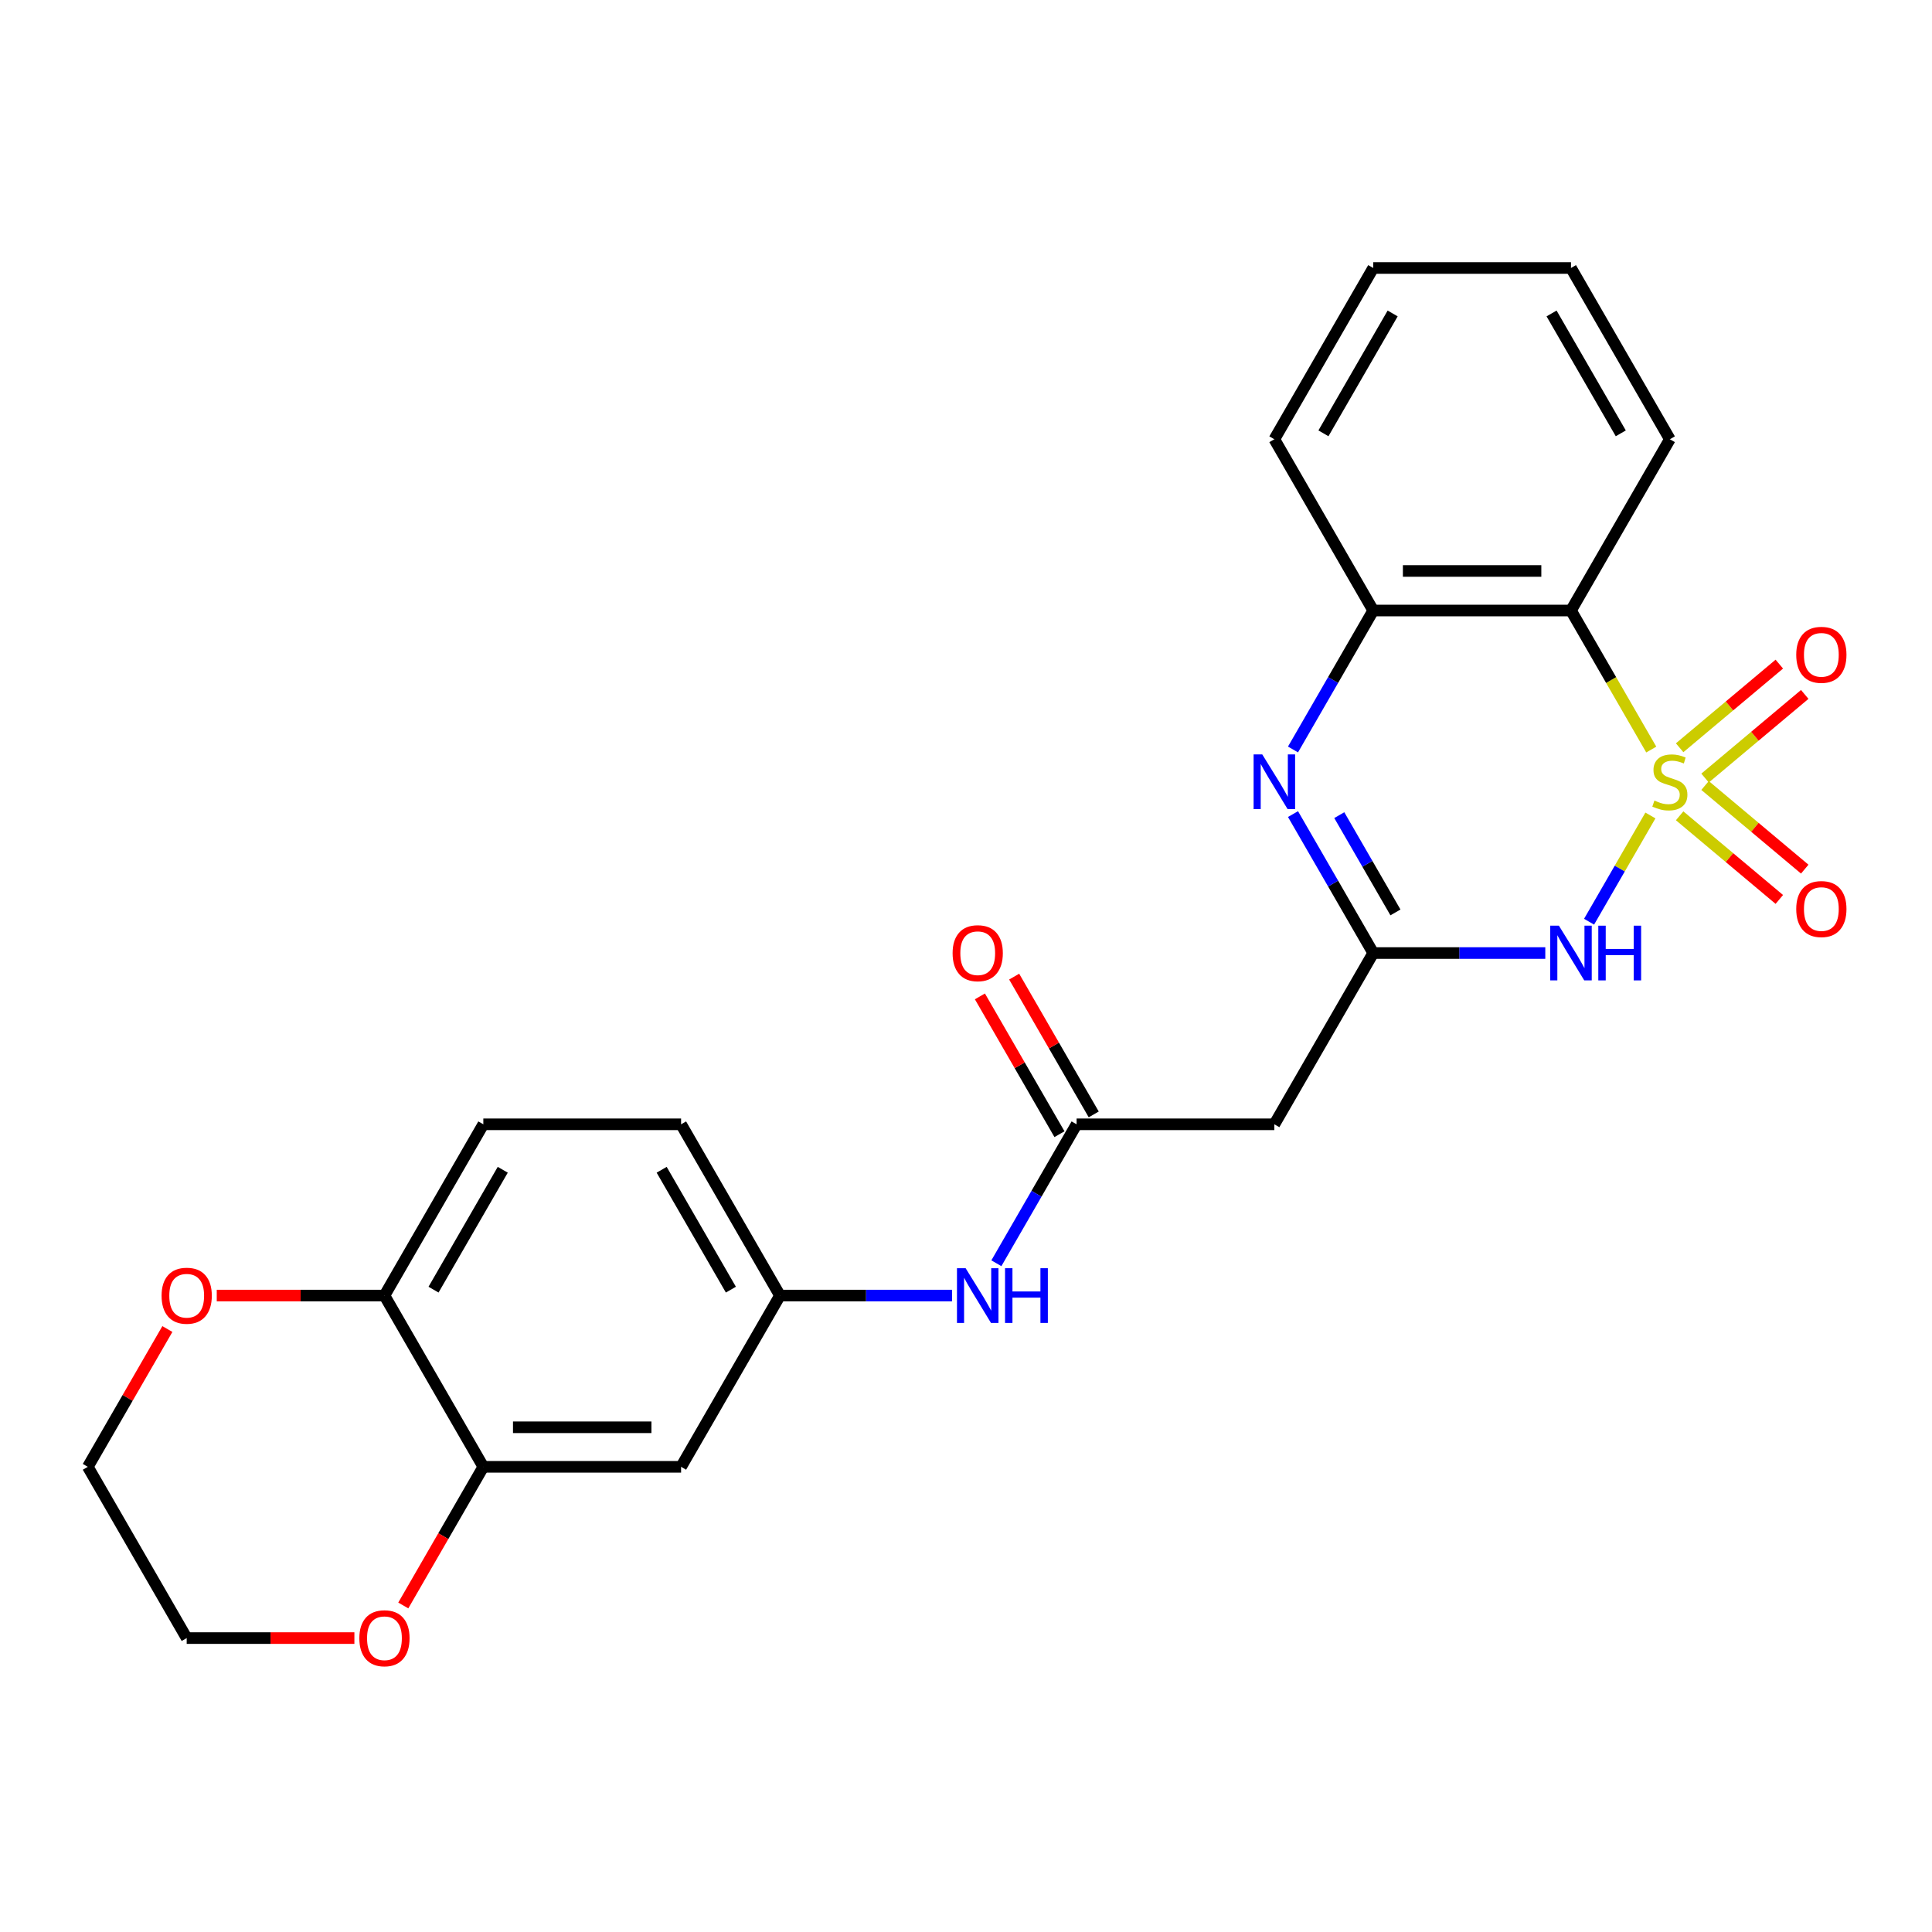 <?xml version='1.0' encoding='iso-8859-1'?>
<svg version='1.1' baseProfile='full'
              xmlns='http://www.w3.org/2000/svg'
                      xmlns:rdkit='http://www.rdkit.org/xml'
                      xmlns:xlink='http://www.w3.org/1999/xlink'
                  xml:space='preserve'
width='1000px' height='1000px' viewBox='0 0 1000 1000'>
<!-- END OF HEADER -->
<rect style='opacity:1.0;fill:#FFFFFF;stroke:none' width='1000' height='1000' x='0' y='0'> </rect>
<path class='bond-0' d='M 854.25,422.086 L 838.376,449.581' style='fill:none;fill-rule:evenodd;stroke:#CCCC00;stroke-width:6px;stroke-linecap:butt;stroke-linejoin:miter;stroke-opacity:1' />
<path class='bond-0' d='M 838.376,449.581 L 822.502,477.076' style='fill:none;fill-rule:evenodd;stroke:#0000FF;stroke-width:6px;stroke-linecap:butt;stroke-linejoin:miter;stroke-opacity:1' />
<path class='bond-2' d='M 854.689,387.968 L 833.914,351.986' style='fill:none;fill-rule:evenodd;stroke:#CCCC00;stroke-width:6px;stroke-linecap:butt;stroke-linejoin:miter;stroke-opacity:1' />
<path class='bond-2' d='M 833.914,351.986 L 813.139,316.003' style='fill:none;fill-rule:evenodd;stroke:#000000;stroke-width:6px;stroke-linecap:butt;stroke-linejoin:miter;stroke-opacity:1' />
<path class='bond-7' d='M 882.537,402.722 L 908.333,381.077' style='fill:none;fill-rule:evenodd;stroke:#CCCC00;stroke-width:6px;stroke-linecap:butt;stroke-linejoin:miter;stroke-opacity:1' />
<path class='bond-7' d='M 908.333,381.077 L 934.13,359.431' style='fill:none;fill-rule:evenodd;stroke:#FF0000;stroke-width:6px;stroke-linecap:butt;stroke-linejoin:miter;stroke-opacity:1' />
<path class='bond-7' d='M 869.378,387.04 L 895.174,365.394' style='fill:none;fill-rule:evenodd;stroke:#CCCC00;stroke-width:6px;stroke-linecap:butt;stroke-linejoin:miter;stroke-opacity:1' />
<path class='bond-7' d='M 895.174,365.394 L 920.971,343.749' style='fill:none;fill-rule:evenodd;stroke:#FF0000;stroke-width:6px;stroke-linecap:butt;stroke-linejoin:miter;stroke-opacity:1' />
<path class='bond-8' d='M 869.378,422.255 L 895.174,443.9' style='fill:none;fill-rule:evenodd;stroke:#CCCC00;stroke-width:6px;stroke-linecap:butt;stroke-linejoin:miter;stroke-opacity:1' />
<path class='bond-8' d='M 895.174,443.9 L 920.971,465.546' style='fill:none;fill-rule:evenodd;stroke:#FF0000;stroke-width:6px;stroke-linecap:butt;stroke-linejoin:miter;stroke-opacity:1' />
<path class='bond-8' d='M 882.537,406.573 L 908.333,428.218' style='fill:none;fill-rule:evenodd;stroke:#CCCC00;stroke-width:6px;stroke-linecap:butt;stroke-linejoin:miter;stroke-opacity:1' />
<path class='bond-8' d='M 908.333,428.218 L 934.13,449.864' style='fill:none;fill-rule:evenodd;stroke:#FF0000;stroke-width:6px;stroke-linecap:butt;stroke-linejoin:miter;stroke-opacity:1' />
<path class='bond-1' d='M 799.841,493.292 L 755.311,493.292' style='fill:none;fill-rule:evenodd;stroke:#0000FF;stroke-width:6px;stroke-linecap:butt;stroke-linejoin:miter;stroke-opacity:1' />
<path class='bond-1' d='M 755.311,493.292 L 710.781,493.292' style='fill:none;fill-rule:evenodd;stroke:#000000;stroke-width:6px;stroke-linecap:butt;stroke-linejoin:miter;stroke-opacity:1' />
<path class='bond-5' d='M 710.781,493.292 L 659.602,581.937' style='fill:none;fill-rule:evenodd;stroke:#000000;stroke-width:6px;stroke-linecap:butt;stroke-linejoin:miter;stroke-opacity:1' />
<path class='bond-25' d='M 710.781,493.292 L 690.018,457.329' style='fill:none;fill-rule:evenodd;stroke:#000000;stroke-width:6px;stroke-linecap:butt;stroke-linejoin:miter;stroke-opacity:1' />
<path class='bond-25' d='M 690.018,457.329 L 669.255,421.366' style='fill:none;fill-rule:evenodd;stroke:#0000FF;stroke-width:6px;stroke-linecap:butt;stroke-linejoin:miter;stroke-opacity:1' />
<path class='bond-25' d='M 722.281,472.267 L 707.747,447.093' style='fill:none;fill-rule:evenodd;stroke:#000000;stroke-width:6px;stroke-linecap:butt;stroke-linejoin:miter;stroke-opacity:1' />
<path class='bond-25' d='M 707.747,447.093 L 693.213,421.919' style='fill:none;fill-rule:evenodd;stroke:#0000FF;stroke-width:6px;stroke-linecap:butt;stroke-linejoin:miter;stroke-opacity:1' />
<path class='bond-4' d='M 813.139,316.003 L 710.781,316.003' style='fill:none;fill-rule:evenodd;stroke:#000000;stroke-width:6px;stroke-linecap:butt;stroke-linejoin:miter;stroke-opacity:1' />
<path class='bond-4' d='M 797.786,295.531 L 726.135,295.531' style='fill:none;fill-rule:evenodd;stroke:#000000;stroke-width:6px;stroke-linecap:butt;stroke-linejoin:miter;stroke-opacity:1' />
<path class='bond-19' d='M 813.139,316.003 L 864.318,227.358' style='fill:none;fill-rule:evenodd;stroke:#000000;stroke-width:6px;stroke-linecap:butt;stroke-linejoin:miter;stroke-opacity:1' />
<path class='bond-3' d='M 669.255,387.928 L 690.018,351.966' style='fill:none;fill-rule:evenodd;stroke:#0000FF;stroke-width:6px;stroke-linecap:butt;stroke-linejoin:miter;stroke-opacity:1' />
<path class='bond-3' d='M 690.018,351.966 L 710.781,316.003' style='fill:none;fill-rule:evenodd;stroke:#000000;stroke-width:6px;stroke-linecap:butt;stroke-linejoin:miter;stroke-opacity:1' />
<path class='bond-20' d='M 710.781,316.003 L 659.602,227.358' style='fill:none;fill-rule:evenodd;stroke:#000000;stroke-width:6px;stroke-linecap:butt;stroke-linejoin:miter;stroke-opacity:1' />
<path class='bond-6' d='M 659.602,581.937 L 557.245,581.937' style='fill:none;fill-rule:evenodd;stroke:#000000;stroke-width:6px;stroke-linecap:butt;stroke-linejoin:miter;stroke-opacity:1' />
<path class='bond-11' d='M 557.245,581.937 L 536.481,617.899' style='fill:none;fill-rule:evenodd;stroke:#000000;stroke-width:6px;stroke-linecap:butt;stroke-linejoin:miter;stroke-opacity:1' />
<path class='bond-11' d='M 536.481,617.899 L 515.718,653.862' style='fill:none;fill-rule:evenodd;stroke:#0000FF;stroke-width:6px;stroke-linecap:butt;stroke-linejoin:miter;stroke-opacity:1' />
<path class='bond-16' d='M 566.109,576.819 L 545.519,541.156' style='fill:none;fill-rule:evenodd;stroke:#000000;stroke-width:6px;stroke-linecap:butt;stroke-linejoin:miter;stroke-opacity:1' />
<path class='bond-16' d='M 545.519,541.156 L 524.929,505.493' style='fill:none;fill-rule:evenodd;stroke:#FF0000;stroke-width:6px;stroke-linecap:butt;stroke-linejoin:miter;stroke-opacity:1' />
<path class='bond-16' d='M 548.38,587.055 L 527.79,551.392' style='fill:none;fill-rule:evenodd;stroke:#000000;stroke-width:6px;stroke-linecap:butt;stroke-linejoin:miter;stroke-opacity:1' />
<path class='bond-16' d='M 527.79,551.392 L 507.2,515.729' style='fill:none;fill-rule:evenodd;stroke:#FF0000;stroke-width:6px;stroke-linecap:butt;stroke-linejoin:miter;stroke-opacity:1' />
<path class='bond-9' d='M 250.171,759.226 L 352.529,759.226' style='fill:none;fill-rule:evenodd;stroke:#000000;stroke-width:6px;stroke-linecap:butt;stroke-linejoin:miter;stroke-opacity:1' />
<path class='bond-9' d='M 265.524,738.754 L 337.175,738.754' style='fill:none;fill-rule:evenodd;stroke:#000000;stroke-width:6px;stroke-linecap:butt;stroke-linejoin:miter;stroke-opacity:1' />
<path class='bond-14' d='M 250.171,759.226 L 229.454,795.109' style='fill:none;fill-rule:evenodd;stroke:#000000;stroke-width:6px;stroke-linecap:butt;stroke-linejoin:miter;stroke-opacity:1' />
<path class='bond-14' d='M 229.454,795.109 L 208.737,830.992' style='fill:none;fill-rule:evenodd;stroke:#FF0000;stroke-width:6px;stroke-linecap:butt;stroke-linejoin:miter;stroke-opacity:1' />
<path class='bond-27' d='M 250.171,759.226 L 198.992,670.581' style='fill:none;fill-rule:evenodd;stroke:#000000;stroke-width:6px;stroke-linecap:butt;stroke-linejoin:miter;stroke-opacity:1' />
<path class='bond-10' d='M 352.529,759.226 L 403.708,670.581' style='fill:none;fill-rule:evenodd;stroke:#000000;stroke-width:6px;stroke-linecap:butt;stroke-linejoin:miter;stroke-opacity:1' />
<path class='bond-13' d='M 492.767,670.581 L 448.237,670.581' style='fill:none;fill-rule:evenodd;stroke:#0000FF;stroke-width:6px;stroke-linecap:butt;stroke-linejoin:miter;stroke-opacity:1' />
<path class='bond-13' d='M 448.237,670.581 L 403.708,670.581' style='fill:none;fill-rule:evenodd;stroke:#000000;stroke-width:6px;stroke-linecap:butt;stroke-linejoin:miter;stroke-opacity:1' />
<path class='bond-12' d='M 198.992,670.581 L 250.171,581.937' style='fill:none;fill-rule:evenodd;stroke:#000000;stroke-width:6px;stroke-linecap:butt;stroke-linejoin:miter;stroke-opacity:1' />
<path class='bond-12' d='M 224.397,667.52 L 260.223,605.469' style='fill:none;fill-rule:evenodd;stroke:#000000;stroke-width:6px;stroke-linecap:butt;stroke-linejoin:miter;stroke-opacity:1' />
<path class='bond-15' d='M 198.992,670.581 L 155.592,670.581' style='fill:none;fill-rule:evenodd;stroke:#000000;stroke-width:6px;stroke-linecap:butt;stroke-linejoin:miter;stroke-opacity:1' />
<path class='bond-15' d='M 155.592,670.581 L 112.192,670.581' style='fill:none;fill-rule:evenodd;stroke:#FF0000;stroke-width:6px;stroke-linecap:butt;stroke-linejoin:miter;stroke-opacity:1' />
<path class='bond-18' d='M 403.708,670.581 L 352.529,581.937' style='fill:none;fill-rule:evenodd;stroke:#000000;stroke-width:6px;stroke-linecap:butt;stroke-linejoin:miter;stroke-opacity:1' />
<path class='bond-18' d='M 378.302,667.52 L 342.476,605.469' style='fill:none;fill-rule:evenodd;stroke:#000000;stroke-width:6px;stroke-linecap:butt;stroke-linejoin:miter;stroke-opacity:1' />
<path class='bond-21' d='M 183.433,847.871 L 140.033,847.871' style='fill:none;fill-rule:evenodd;stroke:#FF0000;stroke-width:6px;stroke-linecap:butt;stroke-linejoin:miter;stroke-opacity:1' />
<path class='bond-21' d='M 140.033,847.871 L 96.633,847.871' style='fill:none;fill-rule:evenodd;stroke:#000000;stroke-width:6px;stroke-linecap:butt;stroke-linejoin:miter;stroke-opacity:1' />
<path class='bond-22' d='M 86.634,687.9 L 66.044,723.563' style='fill:none;fill-rule:evenodd;stroke:#FF0000;stroke-width:6px;stroke-linecap:butt;stroke-linejoin:miter;stroke-opacity:1' />
<path class='bond-22' d='M 66.044,723.563 L 45.455,759.226' style='fill:none;fill-rule:evenodd;stroke:#000000;stroke-width:6px;stroke-linecap:butt;stroke-linejoin:miter;stroke-opacity:1' />
<path class='bond-17' d='M 250.171,581.937 L 352.529,581.937' style='fill:none;fill-rule:evenodd;stroke:#000000;stroke-width:6px;stroke-linecap:butt;stroke-linejoin:miter;stroke-opacity:1' />
<path class='bond-23' d='M 864.318,227.358 L 813.139,138.714' style='fill:none;fill-rule:evenodd;stroke:#000000;stroke-width:6px;stroke-linecap:butt;stroke-linejoin:miter;stroke-opacity:1' />
<path class='bond-23' d='M 838.913,224.297 L 803.087,162.246' style='fill:none;fill-rule:evenodd;stroke:#000000;stroke-width:6px;stroke-linecap:butt;stroke-linejoin:miter;stroke-opacity:1' />
<path class='bond-26' d='M 659.602,227.358 L 710.781,138.714' style='fill:none;fill-rule:evenodd;stroke:#000000;stroke-width:6px;stroke-linecap:butt;stroke-linejoin:miter;stroke-opacity:1' />
<path class='bond-26' d='M 685.008,224.297 L 720.834,162.246' style='fill:none;fill-rule:evenodd;stroke:#000000;stroke-width:6px;stroke-linecap:butt;stroke-linejoin:miter;stroke-opacity:1' />
<path class='bond-28' d='M 96.633,847.871 L 45.455,759.226' style='fill:none;fill-rule:evenodd;stroke:#000000;stroke-width:6px;stroke-linecap:butt;stroke-linejoin:miter;stroke-opacity:1' />
<path class='bond-24' d='M 813.139,138.714 L 710.781,138.714' style='fill:none;fill-rule:evenodd;stroke:#000000;stroke-width:6px;stroke-linecap:butt;stroke-linejoin:miter;stroke-opacity:1' />
<path  class='atom-0' d='M 856.318 414.367
Q 856.638 414.487, 857.958 415.047
Q 859.278 415.607, 860.718 415.967
Q 862.198 416.287, 863.638 416.287
Q 866.318 416.287, 867.878 415.007
Q 869.438 413.687, 869.438 411.407
Q 869.438 409.847, 868.638 408.887
Q 867.878 407.927, 866.678 407.407
Q 865.478 406.887, 863.478 406.287
Q 860.958 405.527, 859.438 404.807
Q 857.958 404.087, 856.878 402.567
Q 855.838 401.047, 855.838 398.487
Q 855.838 394.927, 858.238 392.727
Q 860.678 390.527, 865.478 390.527
Q 868.758 390.527, 872.478 392.087
L 871.558 395.167
Q 868.158 393.767, 865.598 393.767
Q 862.838 393.767, 861.318 394.927
Q 859.798 396.047, 859.838 398.007
Q 859.838 399.527, 860.598 400.447
Q 861.398 401.367, 862.518 401.887
Q 863.678 402.407, 865.598 403.007
Q 868.158 403.807, 869.678 404.607
Q 871.198 405.407, 872.278 407.047
Q 873.398 408.647, 873.398 411.407
Q 873.398 415.327, 870.758 417.447
Q 868.158 419.527, 863.798 419.527
Q 861.278 419.527, 859.358 418.967
Q 857.478 418.447, 855.238 417.527
L 856.318 414.367
' fill='#CCCC00'/>
<path  class='atom-1' d='M 806.879 479.132
L 816.159 494.132
Q 817.079 495.612, 818.559 498.292
Q 820.039 500.972, 820.119 501.132
L 820.119 479.132
L 823.879 479.132
L 823.879 507.452
L 819.999 507.452
L 810.039 491.052
Q 808.879 489.132, 807.639 486.932
Q 806.439 484.732, 806.079 484.052
L 806.079 507.452
L 802.399 507.452
L 802.399 479.132
L 806.879 479.132
' fill='#0000FF'/>
<path  class='atom-1' d='M 827.279 479.132
L 831.119 479.132
L 831.119 491.172
L 845.599 491.172
L 845.599 479.132
L 849.439 479.132
L 849.439 507.452
L 845.599 507.452
L 845.599 494.372
L 831.119 494.372
L 831.119 507.452
L 827.279 507.452
L 827.279 479.132
' fill='#0000FF'/>
<path  class='atom-4' d='M 653.342 390.487
L 662.622 405.487
Q 663.542 406.967, 665.022 409.647
Q 666.502 412.327, 666.582 412.487
L 666.582 390.487
L 670.342 390.487
L 670.342 418.807
L 666.462 418.807
L 656.502 402.407
Q 655.342 400.487, 654.102 398.287
Q 652.902 396.087, 652.542 395.407
L 652.542 418.807
L 648.862 418.807
L 648.862 390.487
L 653.342 390.487
' fill='#0000FF'/>
<path  class='atom-8' d='M 929.729 338.933
Q 929.729 332.133, 933.089 328.333
Q 936.449 324.533, 942.729 324.533
Q 949.009 324.533, 952.369 328.333
Q 955.729 332.133, 955.729 338.933
Q 955.729 345.813, 952.329 349.733
Q 948.929 353.613, 942.729 353.613
Q 936.489 353.613, 933.089 349.733
Q 929.729 345.853, 929.729 338.933
M 942.729 350.413
Q 947.049 350.413, 949.369 347.533
Q 951.729 344.613, 951.729 338.933
Q 951.729 333.373, 949.369 330.573
Q 947.049 327.733, 942.729 327.733
Q 938.409 327.733, 936.049 330.533
Q 933.729 333.333, 933.729 338.933
Q 933.729 344.653, 936.049 347.533
Q 938.409 350.413, 942.729 350.413
' fill='#FF0000'/>
<path  class='atom-9' d='M 929.729 470.522
Q 929.729 463.722, 933.089 459.922
Q 936.449 456.122, 942.729 456.122
Q 949.009 456.122, 952.369 459.922
Q 955.729 463.722, 955.729 470.522
Q 955.729 477.402, 952.329 481.322
Q 948.929 485.202, 942.729 485.202
Q 936.489 485.202, 933.089 481.322
Q 929.729 477.442, 929.729 470.522
M 942.729 482.002
Q 947.049 482.002, 949.369 479.122
Q 951.729 476.202, 951.729 470.522
Q 951.729 464.962, 949.369 462.162
Q 947.049 459.322, 942.729 459.322
Q 938.409 459.322, 936.049 462.122
Q 933.729 464.922, 933.729 470.522
Q 933.729 476.242, 936.049 479.122
Q 938.409 482.002, 942.729 482.002
' fill='#FF0000'/>
<path  class='atom-12' d='M 499.806 656.421
L 509.086 671.421
Q 510.006 672.901, 511.486 675.581
Q 512.966 678.261, 513.046 678.421
L 513.046 656.421
L 516.806 656.421
L 516.806 684.741
L 512.926 684.741
L 502.966 668.341
Q 501.806 666.421, 500.566 664.221
Q 499.366 662.021, 499.006 661.341
L 499.006 684.741
L 495.326 684.741
L 495.326 656.421
L 499.806 656.421
' fill='#0000FF'/>
<path  class='atom-12' d='M 520.206 656.421
L 524.046 656.421
L 524.046 668.461
L 538.526 668.461
L 538.526 656.421
L 542.366 656.421
L 542.366 684.741
L 538.526 684.741
L 538.526 671.661
L 524.046 671.661
L 524.046 684.741
L 520.206 684.741
L 520.206 656.421
' fill='#0000FF'/>
<path  class='atom-15' d='M 185.992 847.951
Q 185.992 841.151, 189.352 837.351
Q 192.712 833.551, 198.992 833.551
Q 205.272 833.551, 208.632 837.351
Q 211.992 841.151, 211.992 847.951
Q 211.992 854.831, 208.592 858.751
Q 205.192 862.631, 198.992 862.631
Q 192.752 862.631, 189.352 858.751
Q 185.992 854.871, 185.992 847.951
M 198.992 859.431
Q 203.312 859.431, 205.632 856.551
Q 207.992 853.631, 207.992 847.951
Q 207.992 842.391, 205.632 839.591
Q 203.312 836.751, 198.992 836.751
Q 194.672 836.751, 192.312 839.551
Q 189.992 842.351, 189.992 847.951
Q 189.992 853.671, 192.312 856.551
Q 194.672 859.431, 198.992 859.431
' fill='#FF0000'/>
<path  class='atom-16' d='M 83.633 670.661
Q 83.633 663.861, 86.993 660.061
Q 90.353 656.261, 96.633 656.261
Q 102.914 656.261, 106.274 660.061
Q 109.634 663.861, 109.634 670.661
Q 109.634 677.541, 106.234 681.461
Q 102.834 685.341, 96.633 685.341
Q 90.394 685.341, 86.993 681.461
Q 83.633 677.581, 83.633 670.661
M 96.633 682.141
Q 100.954 682.141, 103.274 679.261
Q 105.634 676.341, 105.634 670.661
Q 105.634 665.101, 103.274 662.301
Q 100.954 659.461, 96.633 659.461
Q 92.314 659.461, 89.954 662.261
Q 87.633 665.061, 87.633 670.661
Q 87.633 676.381, 89.954 679.261
Q 92.314 682.141, 96.633 682.141
' fill='#FF0000'/>
<path  class='atom-17' d='M 493.066 493.372
Q 493.066 486.572, 496.426 482.772
Q 499.786 478.972, 506.066 478.972
Q 512.346 478.972, 515.706 482.772
Q 519.066 486.572, 519.066 493.372
Q 519.066 500.252, 515.666 504.172
Q 512.266 508.052, 506.066 508.052
Q 499.826 508.052, 496.426 504.172
Q 493.066 500.292, 493.066 493.372
M 506.066 504.852
Q 510.386 504.852, 512.706 501.972
Q 515.066 499.052, 515.066 493.372
Q 515.066 487.812, 512.706 485.012
Q 510.386 482.172, 506.066 482.172
Q 501.746 482.172, 499.386 484.972
Q 497.066 487.772, 497.066 493.372
Q 497.066 499.092, 499.386 501.972
Q 501.746 504.852, 506.066 504.852
' fill='#FF0000'/>
</svg>
